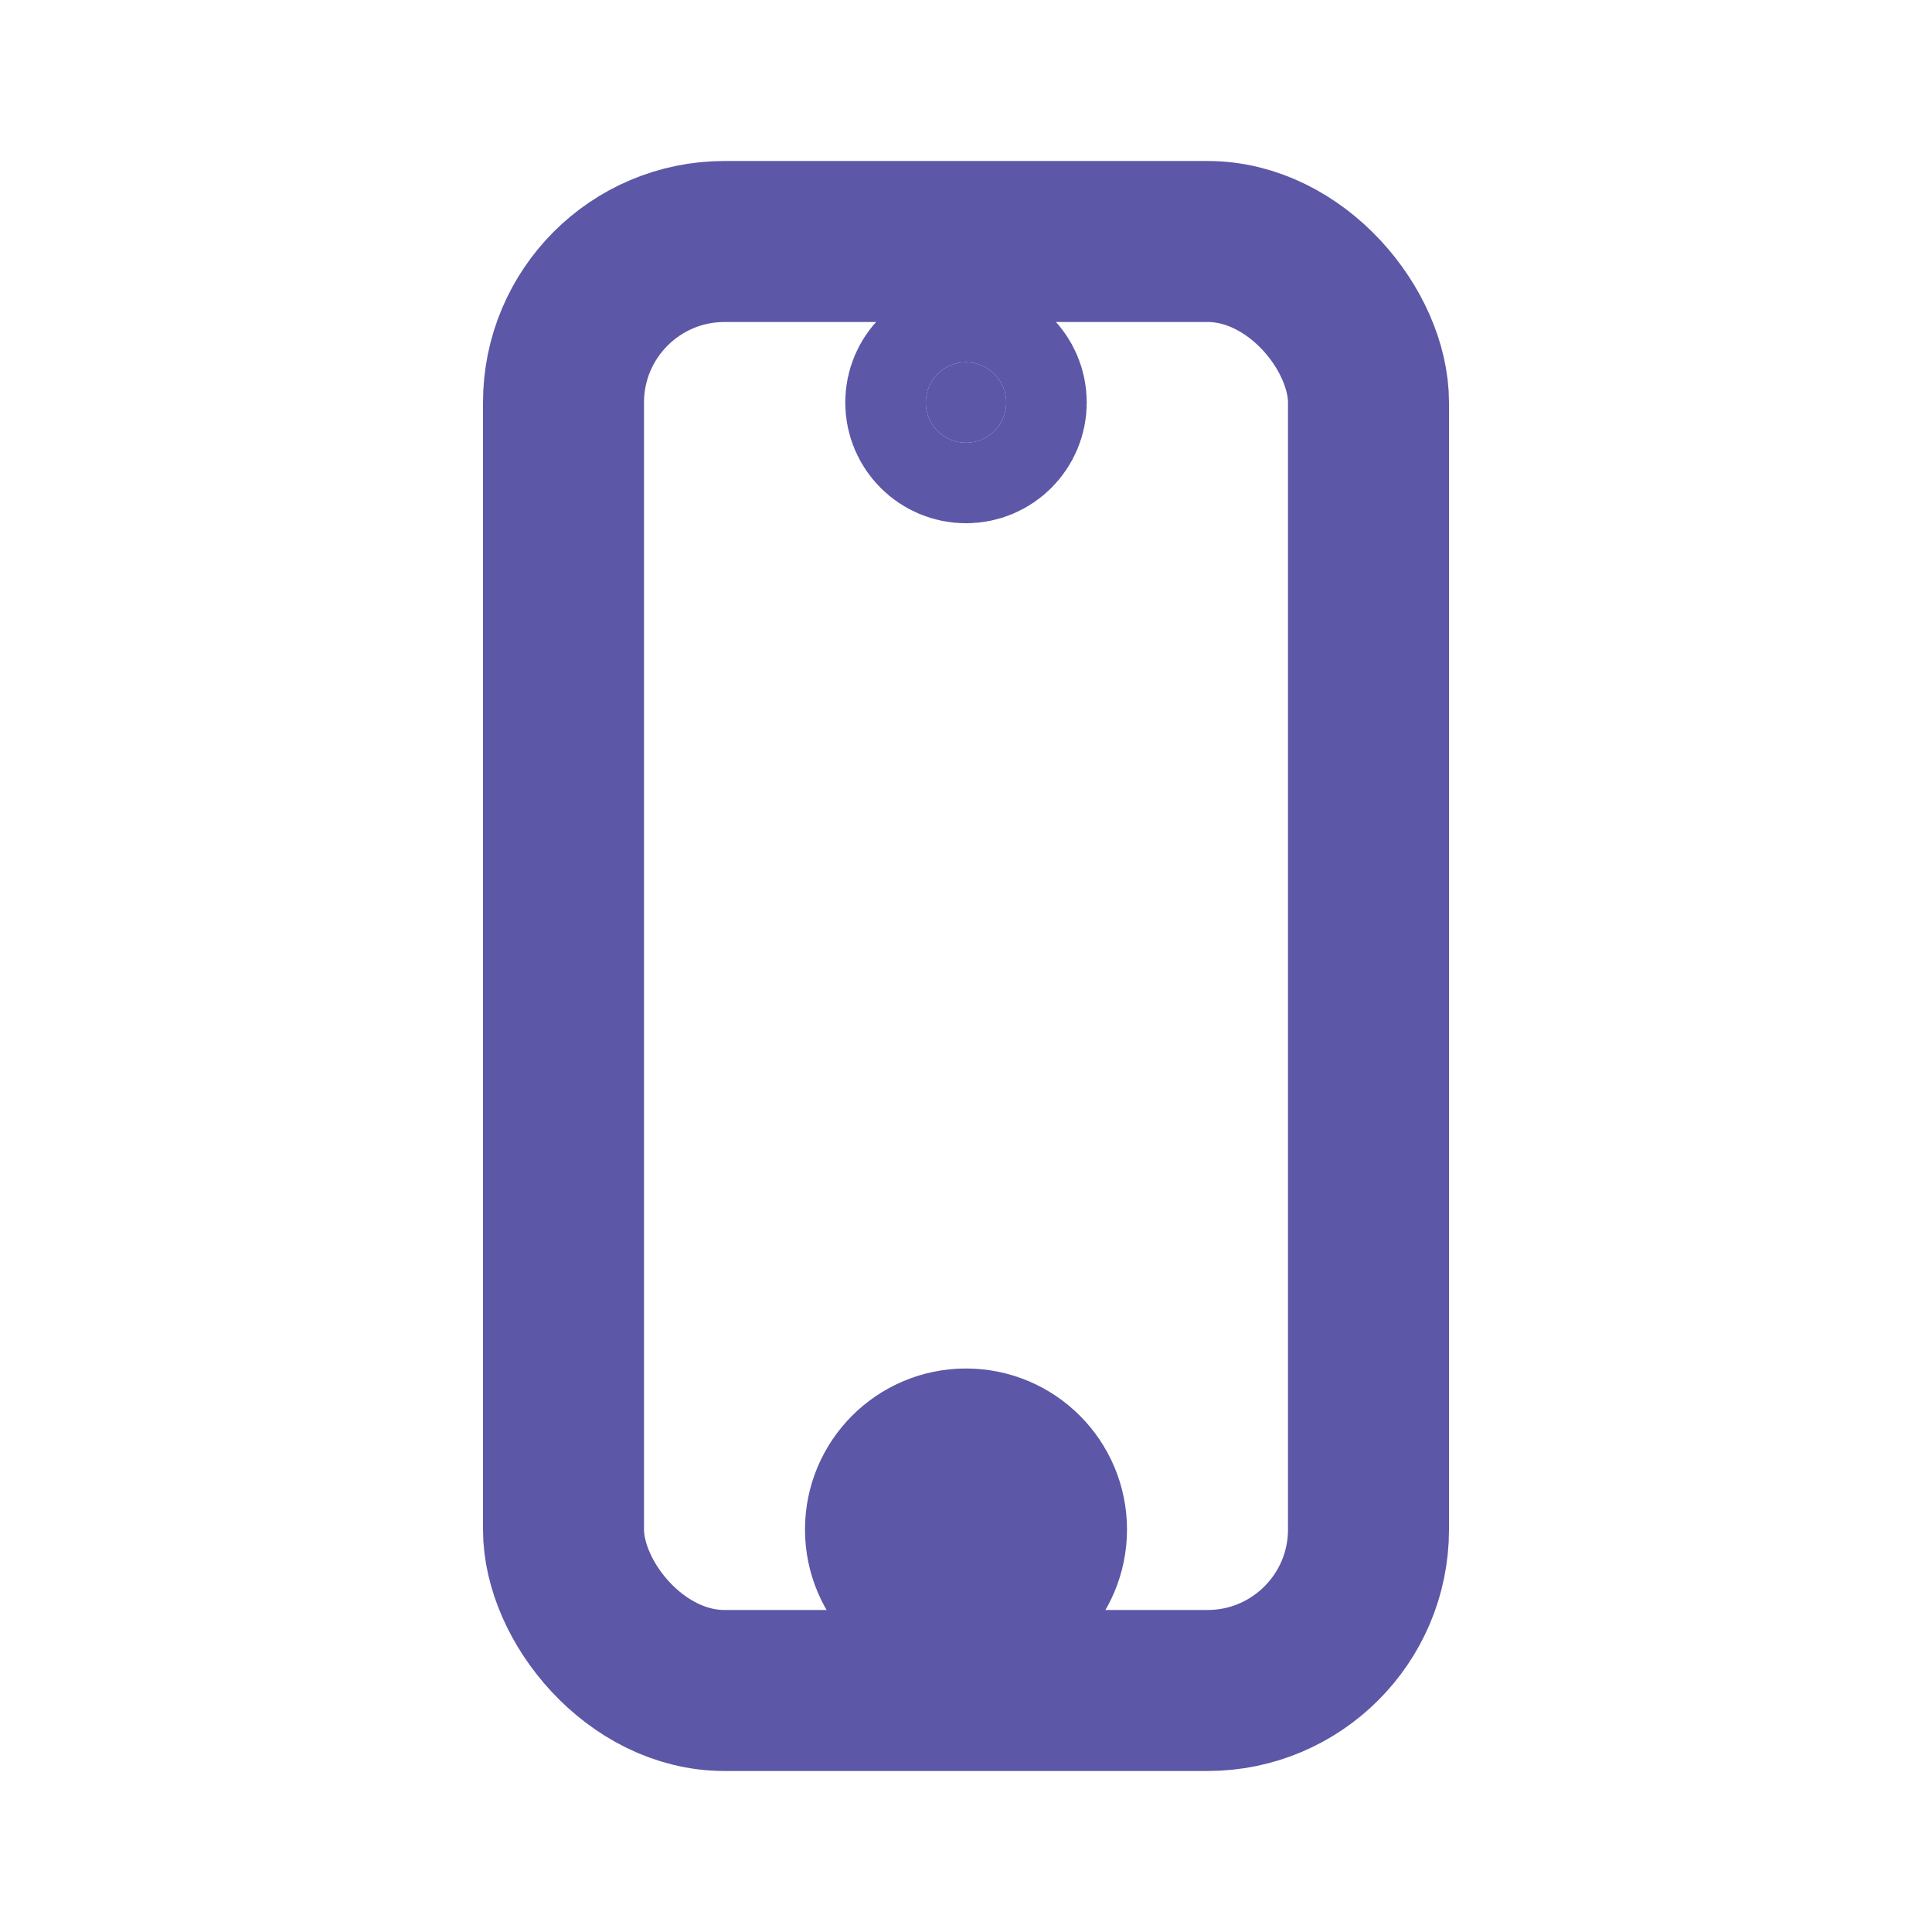 <svg xmlns="http://www.w3.org/2000/svg" width="24" height="24" viewBox="0 0 24 24" fill="none" stroke="#5C57A6" stroke-width="2" stroke-linecap="round" stroke-linejoin="round">
  <!-- Teléfono móvil centrado -->
  <rect x="7" y="3" width="10" height="18" rx="2" ry="2"></rect>
  
  <!-- Botón home -->
  <circle cx="12" cy="19" r="1" fill="#5C57A6"></circle>
  
  <!-- Detalle cámara (opcional) -->
  <circle cx="12" cy="5" r="0.5" fill="#5C57A6"></circle>
</svg>